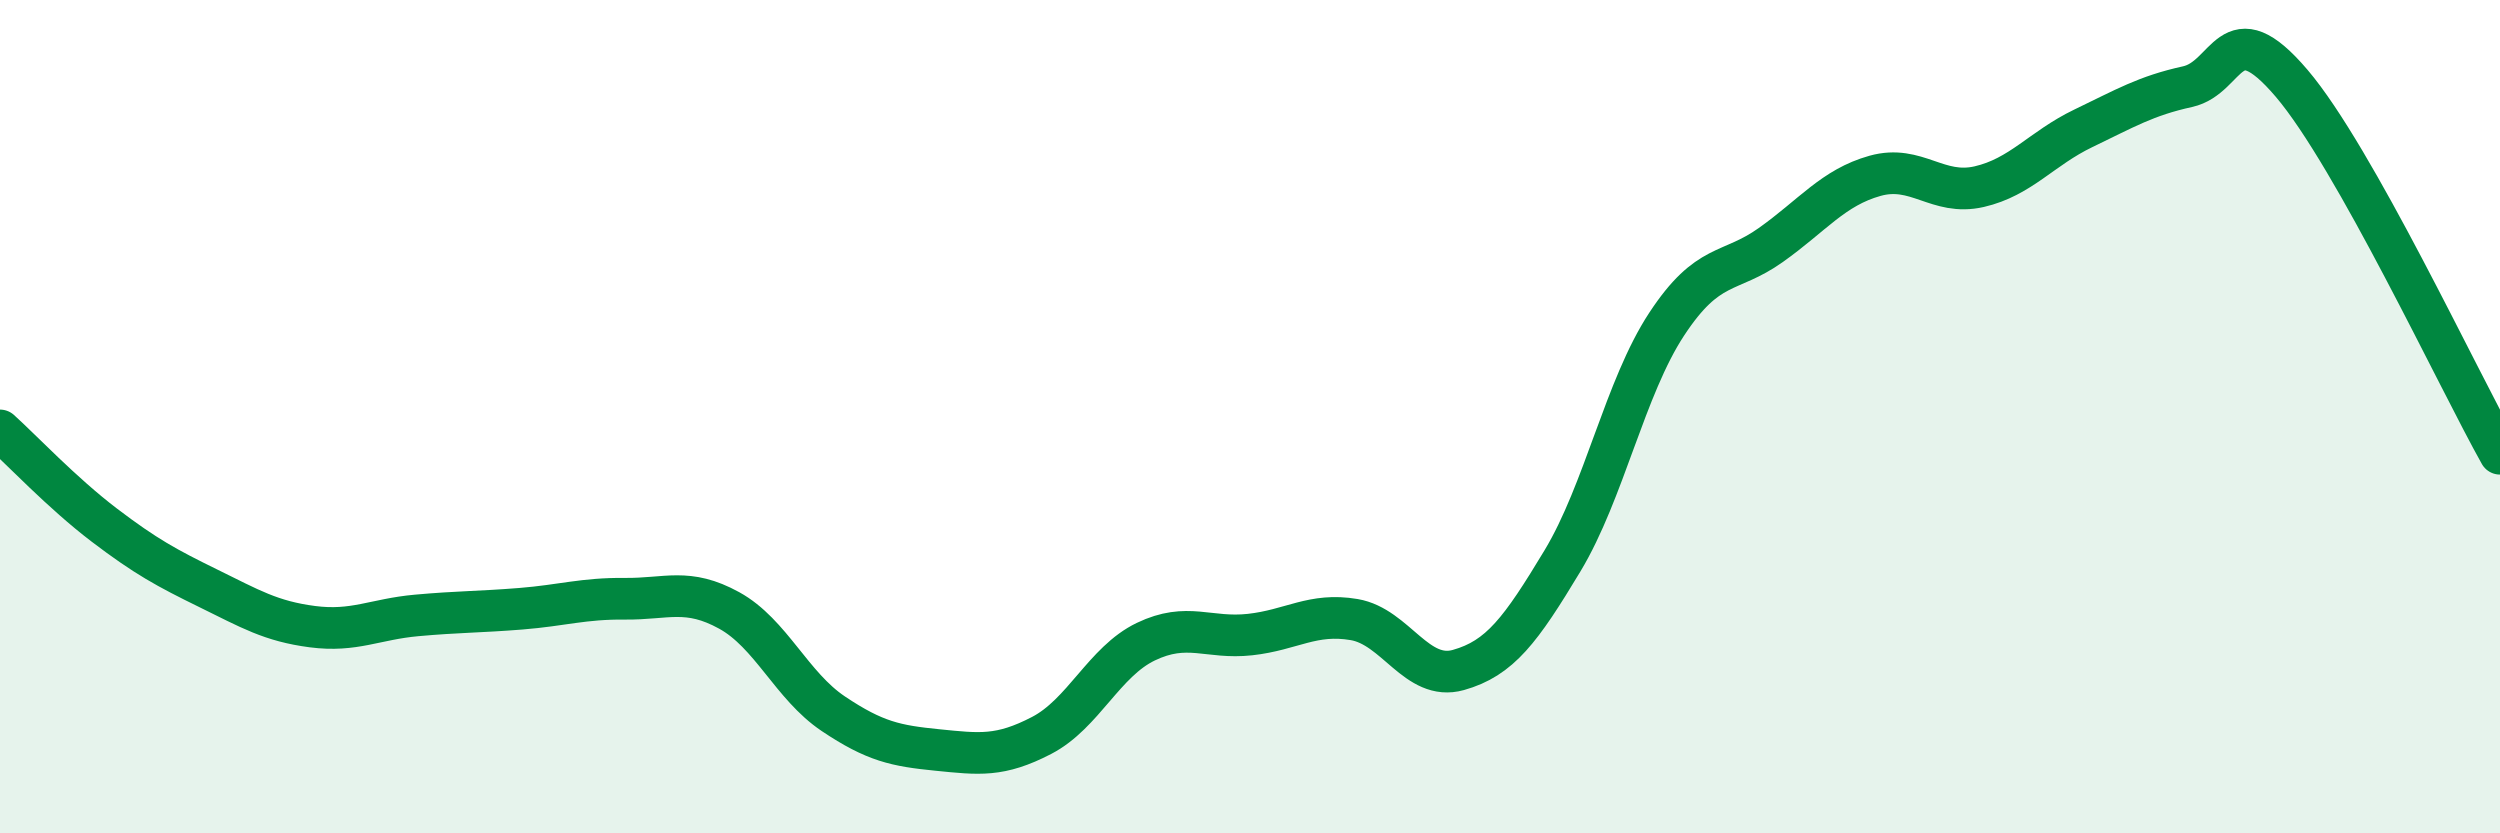
    <svg width="60" height="20" viewBox="0 0 60 20" xmlns="http://www.w3.org/2000/svg">
      <path
        d="M 0,10.33 C 0.5,10.78 1.5,11.84 2.5,12.6 C 3.5,13.36 4,13.63 5,14.12 C 6,14.61 6.5,14.91 7.5,15.04 C 8.5,15.17 9,14.86 10,14.77 C 11,14.68 11.5,14.69 12.5,14.61 C 13.5,14.53 14,14.36 15,14.37 C 16,14.38 16.5,14.1 17.5,14.65 C 18.5,15.2 19,16.46 20,17.13 C 21,17.8 21.5,17.9 22.5,18 C 23.5,18.1 24,18.17 25,17.65 C 26,17.13 26.5,15.88 27.5,15.4 C 28.5,14.92 29,15.34 30,15.23 C 31,15.12 31.5,14.7 32.5,14.87 C 33.5,15.04 34,16.36 35,16.08 C 36,15.8 36.5,15.12 37.5,13.46 C 38.5,11.8 39,9.3 40,7.78 C 41,6.26 41.5,6.59 42.5,5.88 C 43.5,5.17 44,4.5 45,4.22 C 46,3.94 46.5,4.71 47.5,4.48 C 48.5,4.25 49,3.56 50,3.08 C 51,2.6 51.5,2.3 52.5,2.08 C 53.5,1.86 53.5,0.24 55,2 C 56.5,3.76 59,9.11 60,10.89L60 20L0 20Z"
        fill="#008740"
        opacity="0.1"
        stroke-linecap="round"
        stroke-linejoin="round"
      />
      <path
        d="M 0,10.33 C 0.5,10.78 1.5,11.84 2.5,12.6 C 3.5,13.36 4,13.63 5,14.12 C 6,14.61 6.5,14.91 7.5,15.04 C 8.5,15.17 9,14.86 10,14.77 C 11,14.68 11.5,14.69 12.5,14.61 C 13.5,14.53 14,14.36 15,14.37 C 16,14.38 16.5,14.1 17.5,14.65 C 18.5,15.2 19,16.46 20,17.13 C 21,17.8 21.5,17.9 22.5,18 C 23.5,18.1 24,18.17 25,17.65 C 26,17.13 26.5,15.88 27.5,15.4 C 28.5,14.92 29,15.34 30,15.23 C 31,15.12 31.5,14.7 32.5,14.87 C 33.5,15.04 34,16.36 35,16.08 C 36,15.8 36.5,15.12 37.5,13.46 C 38.5,11.8 39,9.3 40,7.78 C 41,6.26 41.5,6.59 42.5,5.88 C 43.5,5.17 44,4.5 45,4.22 C 46,3.94 46.5,4.71 47.5,4.48 C 48.5,4.25 49,3.56 50,3.08 C 51,2.6 51.5,2.3 52.5,2.08 C 53.5,1.86 53.5,0.24 55,2 C 56.5,3.76 59,9.11 60,10.89"
        stroke="#008740"
        stroke-width="1"
        fill="none"
        stroke-linecap="round"
        stroke-linejoin="round"
      />
    </svg>
  